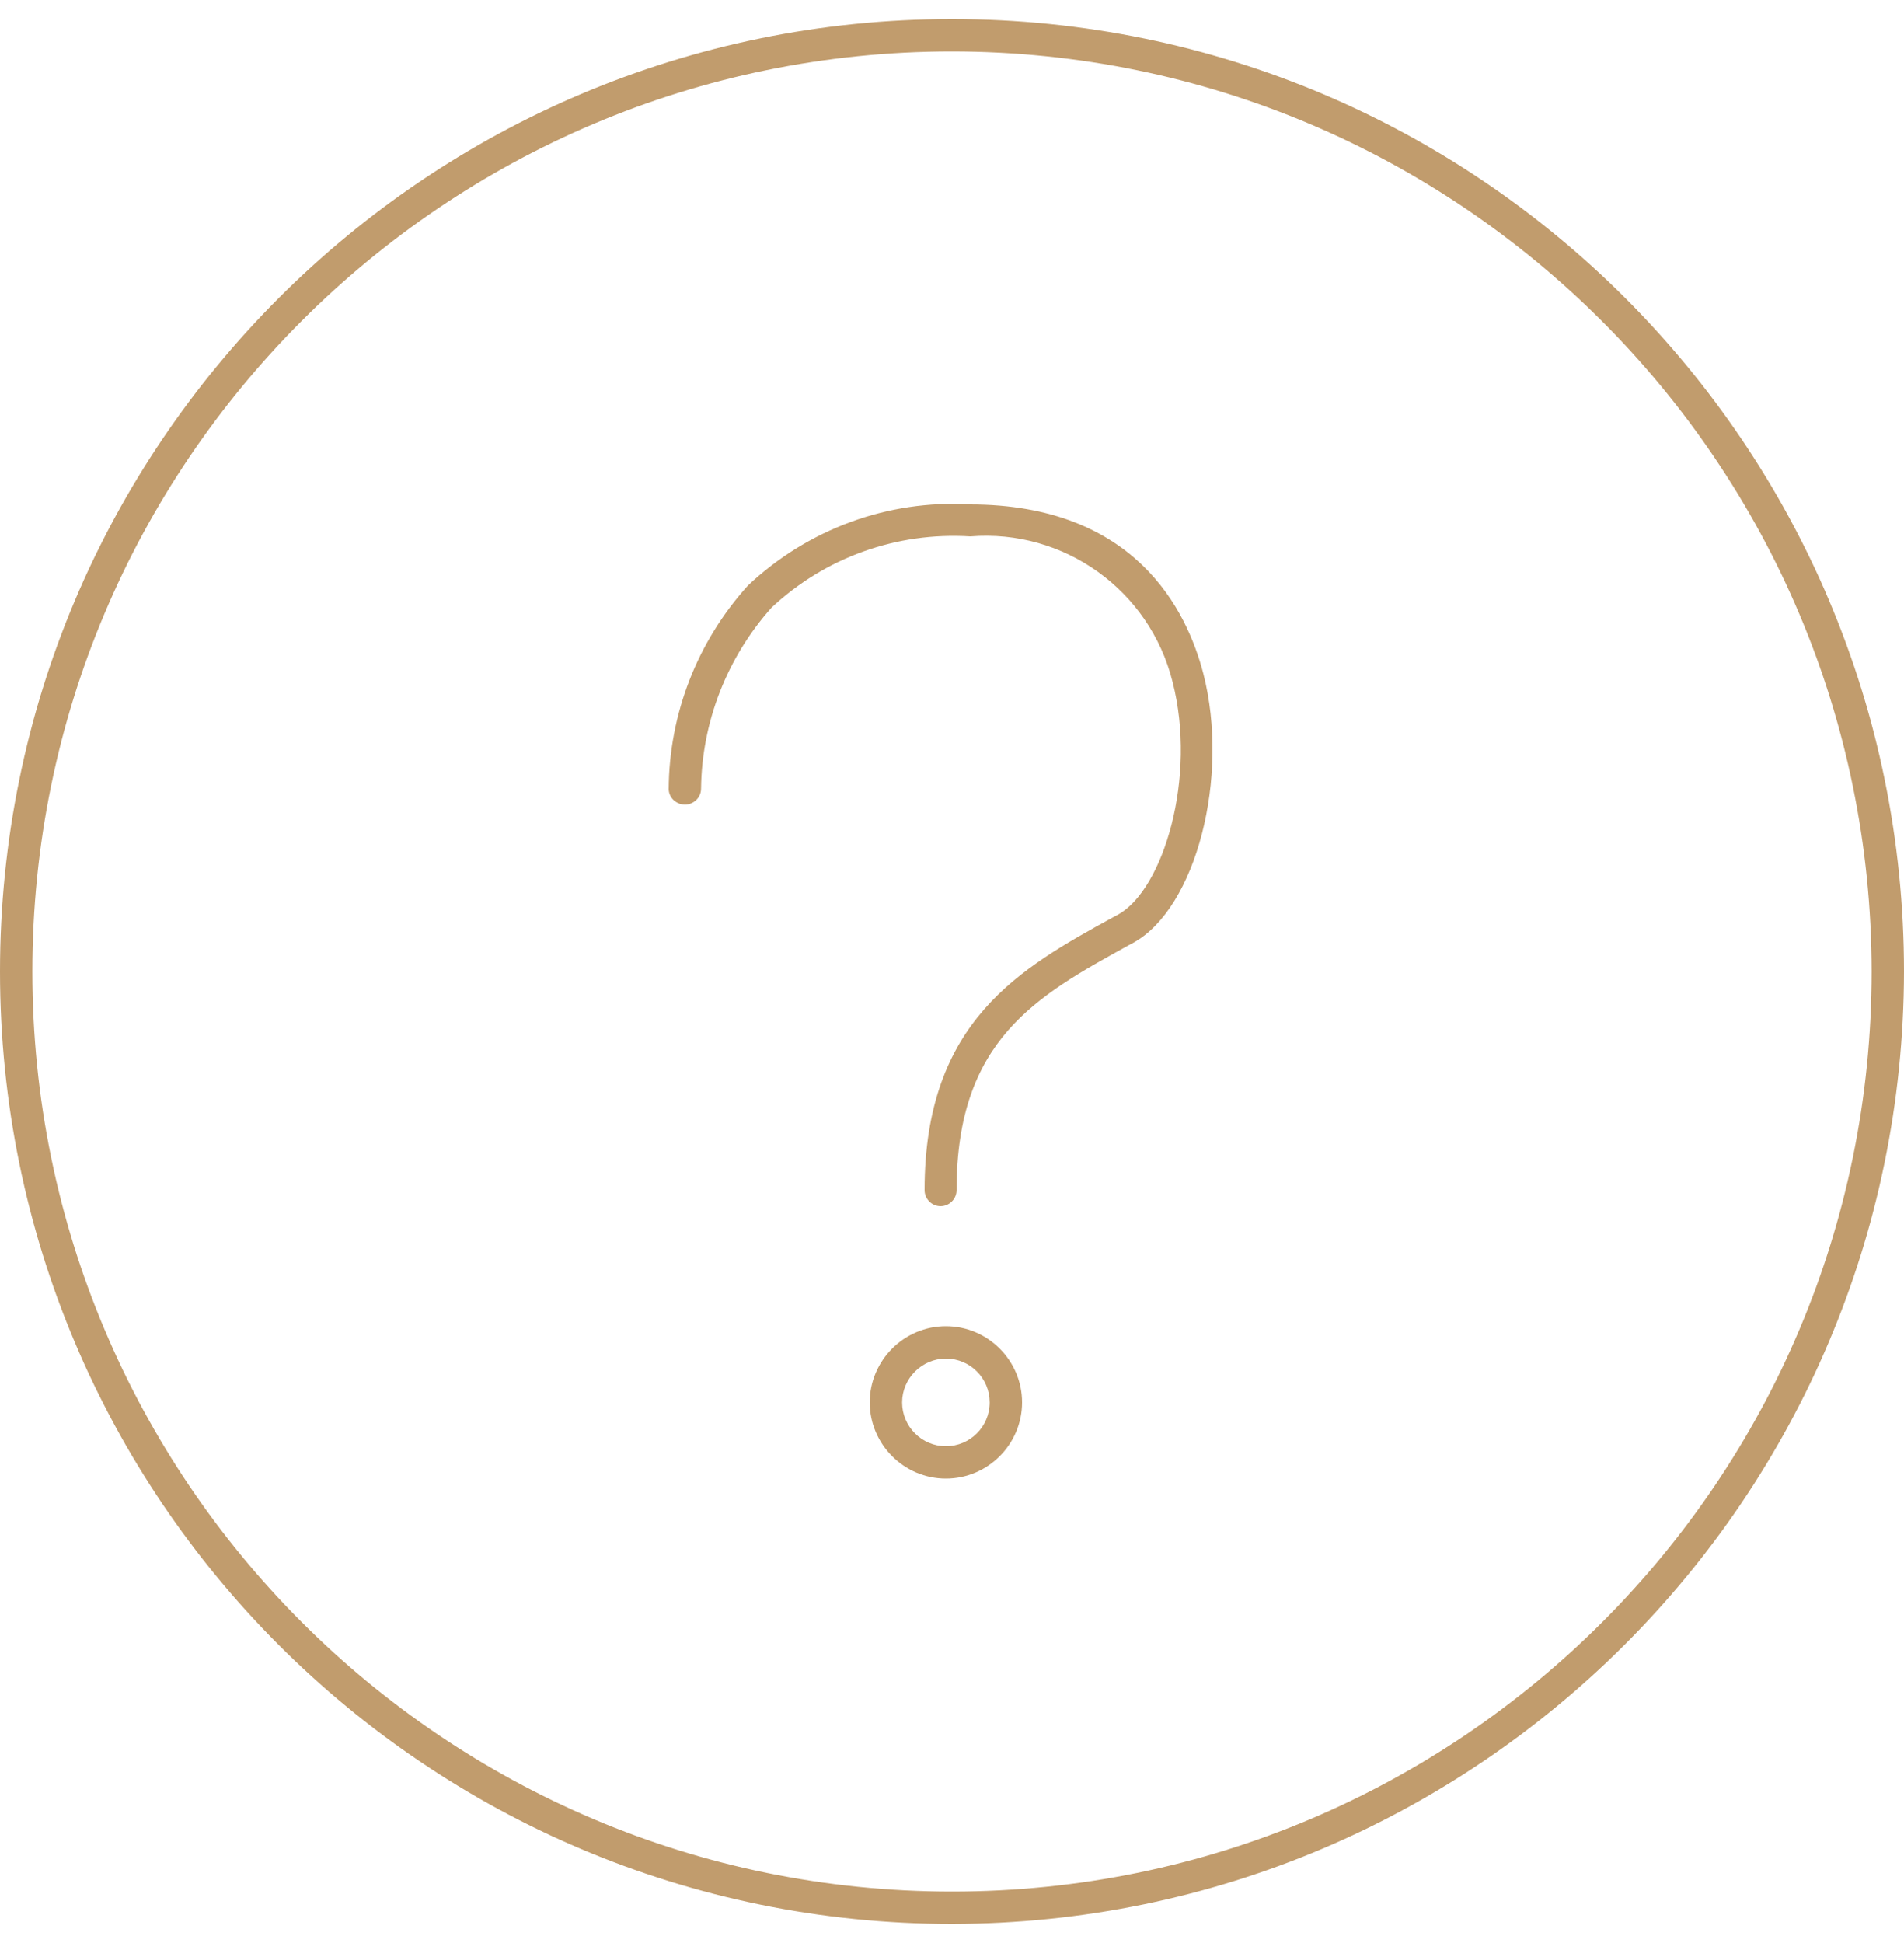 <svg viewBox="0 0 50 51" xmlns="http://www.w3.org/2000/svg" data-name="Calque 1" id="Calque_1">
  <defs>
    <style>
      .cls-1 {
        fill: #c19c6d;
      }
    </style>
  </defs>
  <path d="M25,.5C11.19.5,0,11.69,0,25.5s11.19,25,25,25c13.8-.02,24.98-11.2,25-25C50,11.69,38.81.5,25,.5ZM25,49.65C11.66,49.65.85,38.84.85,25.5S11.66,1.35,25,1.35c13.33.01,24.14,10.82,24.15,24.15,0,13.34-10.81,24.15-24.15,24.15Z" class="cls-1"></path>
  <path d="M25.47,13.24c-2.15-.13-4.26.65-5.83,2.13-1.33,1.47-2.07,3.37-2.08,5.35.01.22.19.39.42.4.23,0,.43-.18.43-.42.02-1.75.68-3.44,1.85-4.75,1.41-1.32,3.29-1.99,5.22-1.87,2.46-.2,4.71,1.41,5.31,3.81.65,2.51-.24,5.45-1.42,6.11l-.13.07c-2.44,1.34-4.96,2.73-4.96,7.17,0,.23.19.42.42.42h0c.23,0,.42-.19.42-.42,0-3.94,2.09-5.09,4.52-6.43l.13-.07c1.64-.91,2.53-4.34,1.83-7.06-.43-1.66-1.79-4.44-6.13-4.44Z" class="cls-1"></path>
  <path d="M24.84,34.81c-1.1,0-2,.9-2,2s.9,2,2,2,2-.9,2-2-.9-2-2-2ZM24.84,37.96c-.64,0-1.15-.52-1.15-1.15s.52-1.15,1.15-1.15c.64,0,1.15.52,1.15,1.15,0,.64-.52,1.15-1.15,1.15Z" class="cls-1"></path>
</svg>